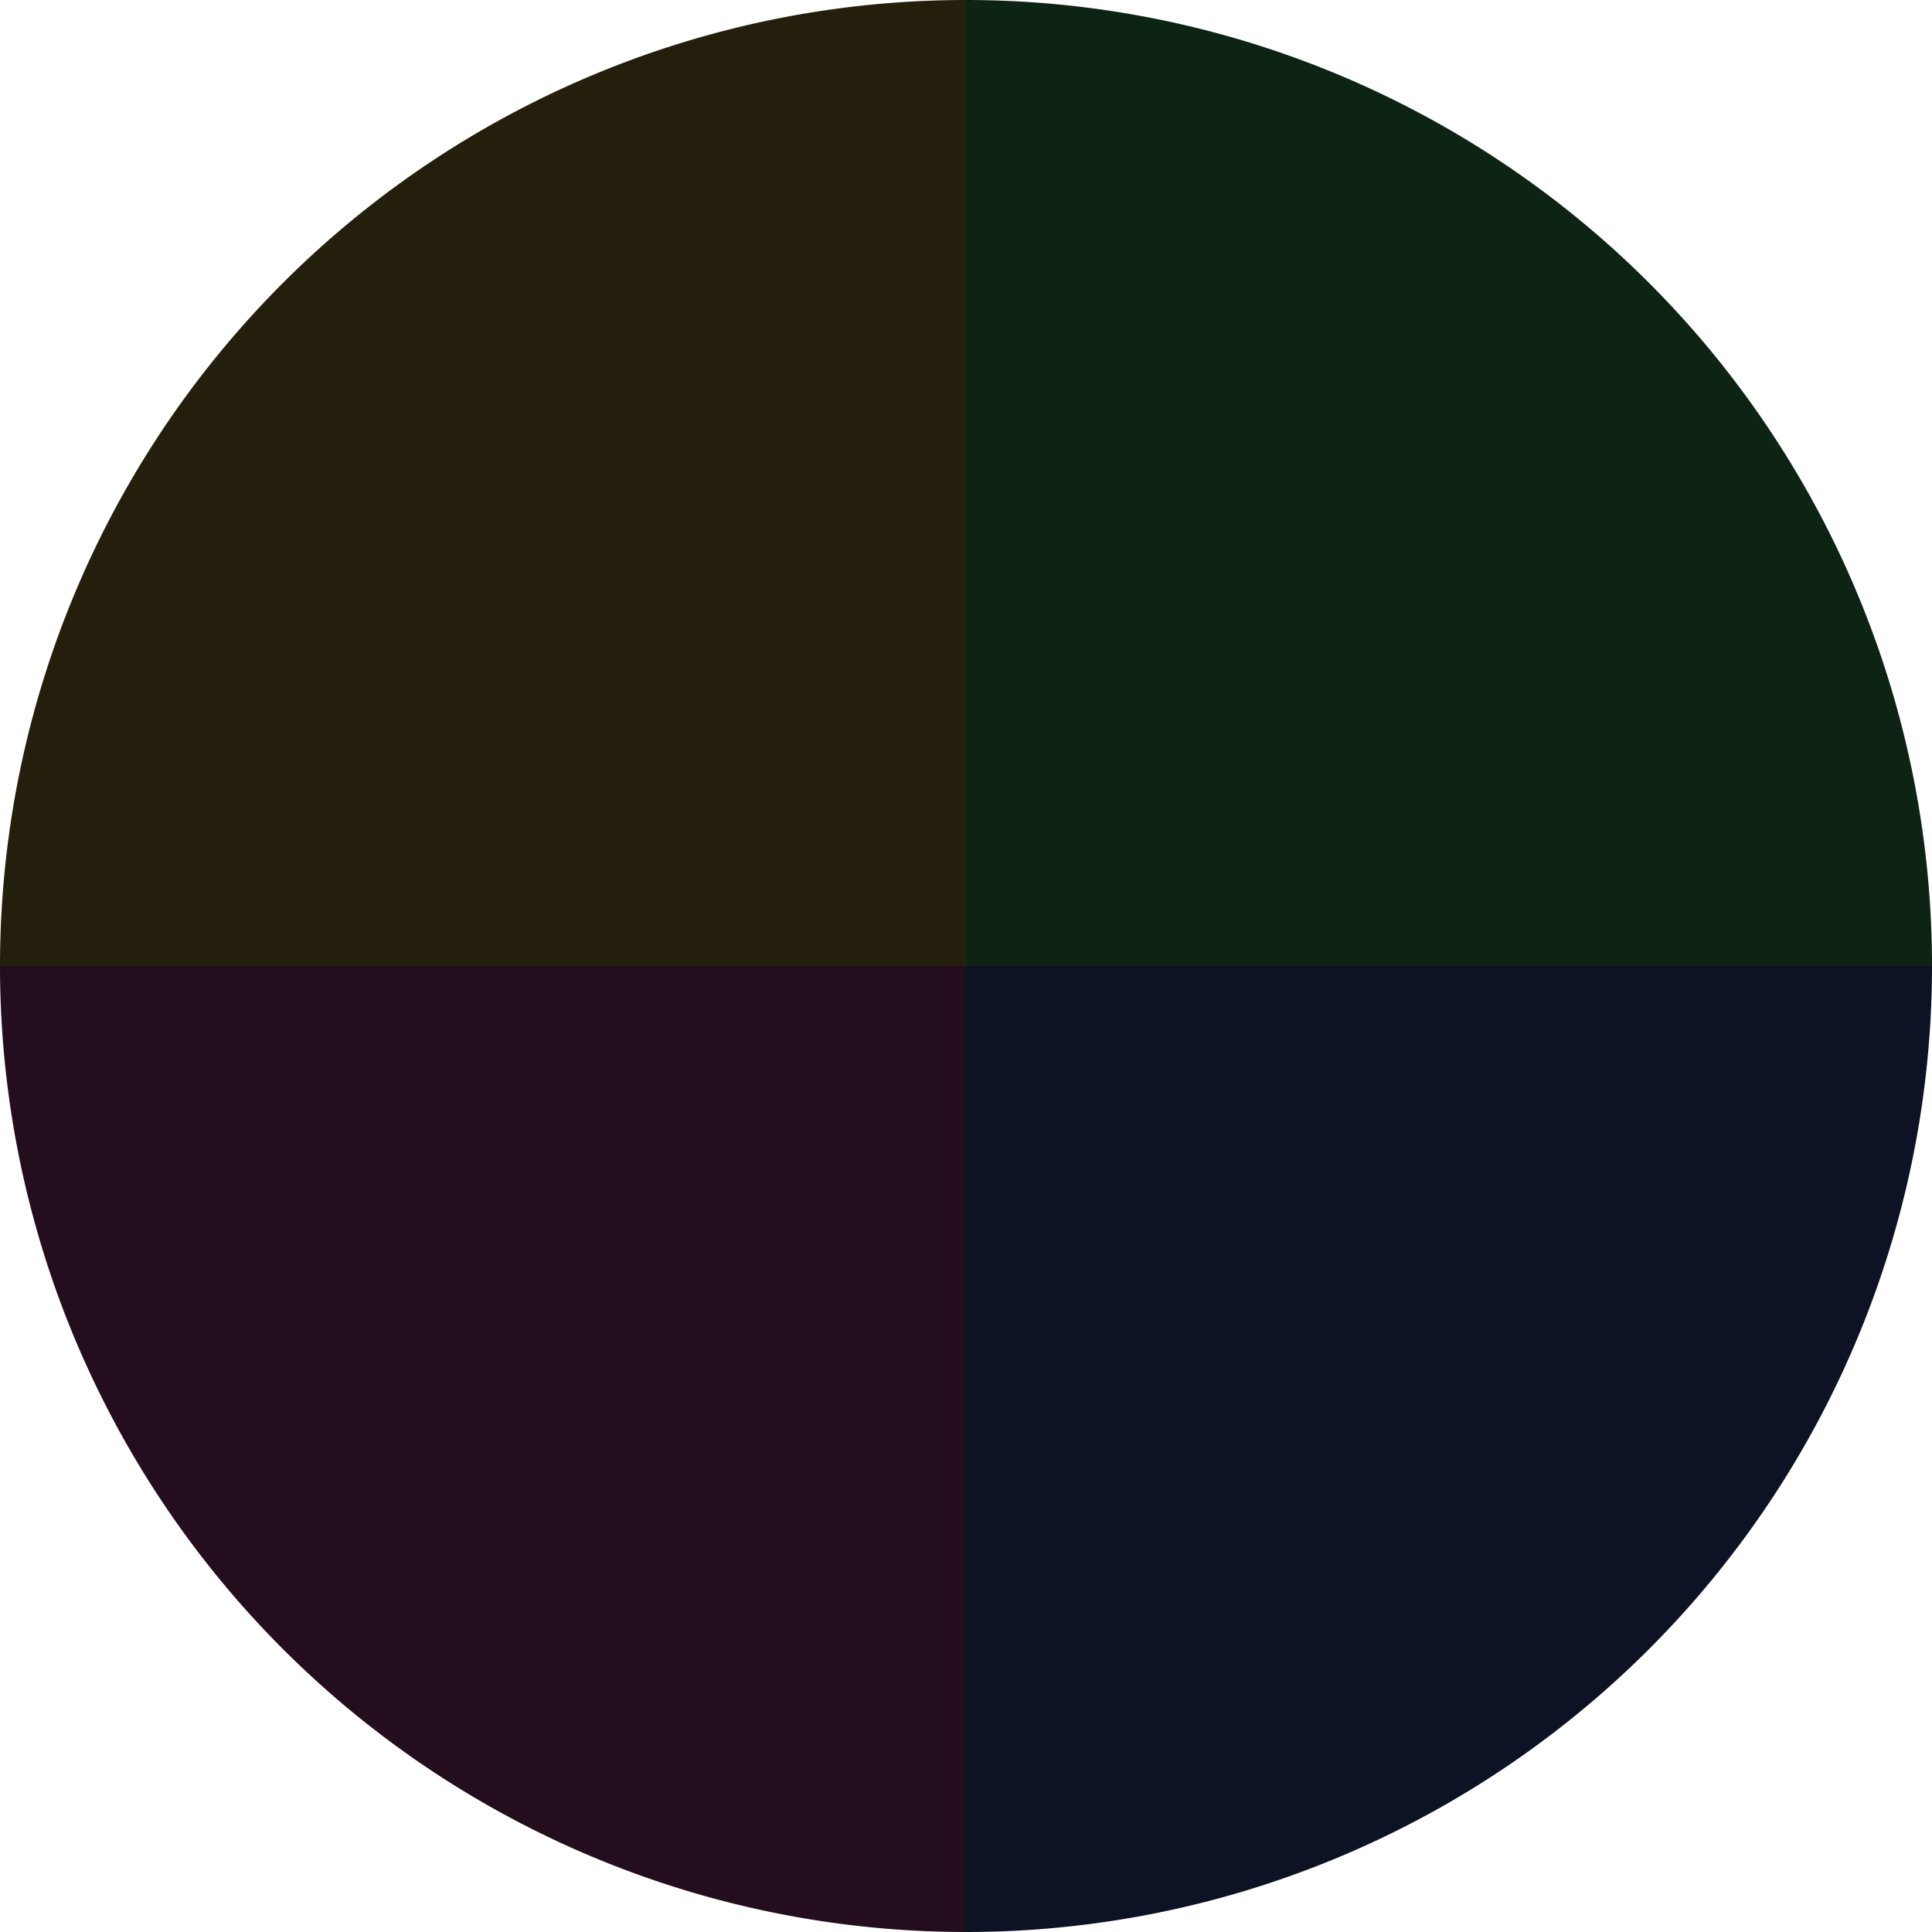 <?xml version="1.0" standalone="no"?>
<svg width="500" height="500" viewBox="-1 -1 2 2" xmlns="http://www.w3.org/2000/svg">
        <path d="M 0 -1 
             A 1,1 0 0,1 1 0             L 0,0
             z" fill="#0d2414" />
            <path d="M 1 0 
             A 1,1 0 0,1 0 1             L 0,0
             z" fill="#0d1224" />
            <path d="M 0 1 
             A 1,1 0 0,1 -1 0             L 0,0
             z" fill="#240d1d" />
            <path d="M -1 0 
             A 1,1 0 0,1 -0 -1             L 0,0
             z" fill="#241f0d" />
    </svg>
